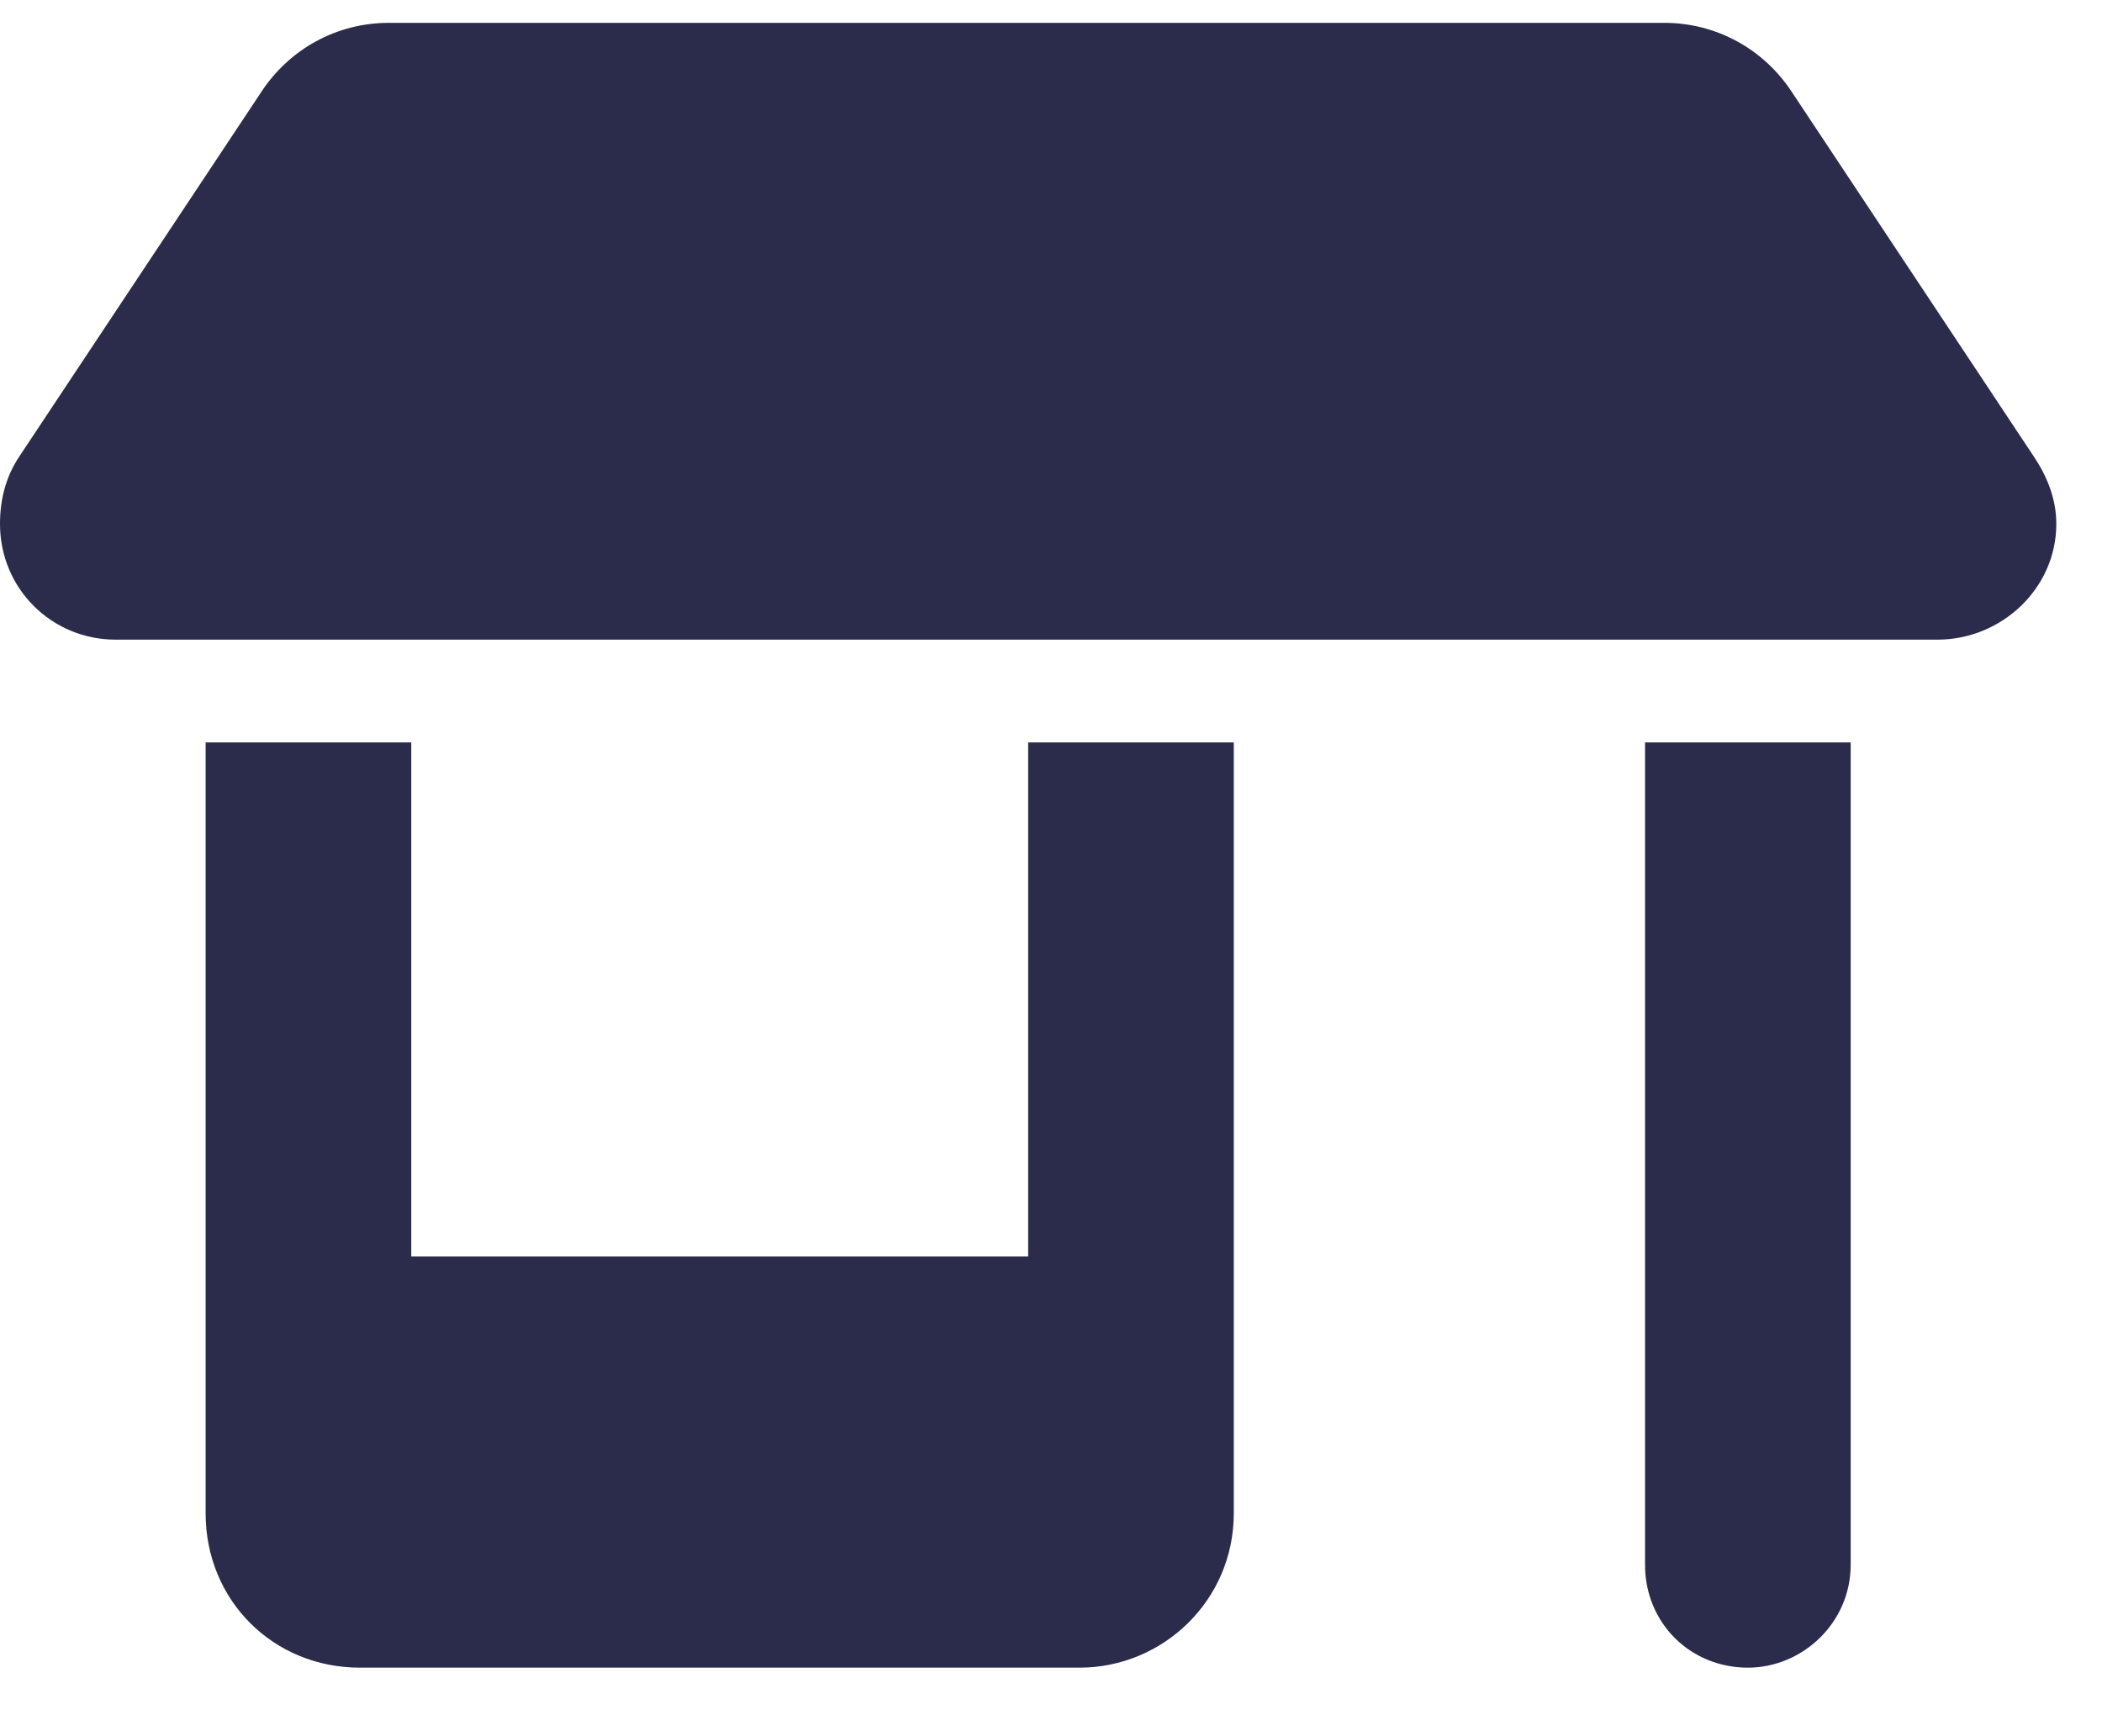 <svg width="23" height="19" viewBox="0 0 23 19" fill="none" xmlns="http://www.w3.org/2000/svg">
<path d="M1.266 7C0.562 7 0 6.438 0 5.734C0 5.453 0.07 5.207 0.211 4.996L2.848 1.023C3.164 0.531 3.691 0.25 4.254 0.25H18.211C18.773 0.25 19.301 0.531 19.617 1.023L22.254 4.996C22.395 5.207 22.5 5.453 22.5 5.734C22.5 6.438 21.902 7 21.199 7H1.266ZM2.25 8.125H4.5V13.75H11.25V8.125H13.5V13.75V16.562C13.5 17.512 12.727 18.25 11.812 18.25H3.938C2.988 18.25 2.25 17.512 2.25 16.562V13.75V8.125ZM18 8.125H20.25V17.125C20.25 17.758 19.723 18.25 19.125 18.25C18.492 18.25 18 17.758 18 17.125V8.125Z" fill="#2B2B4C"/>
</svg>
